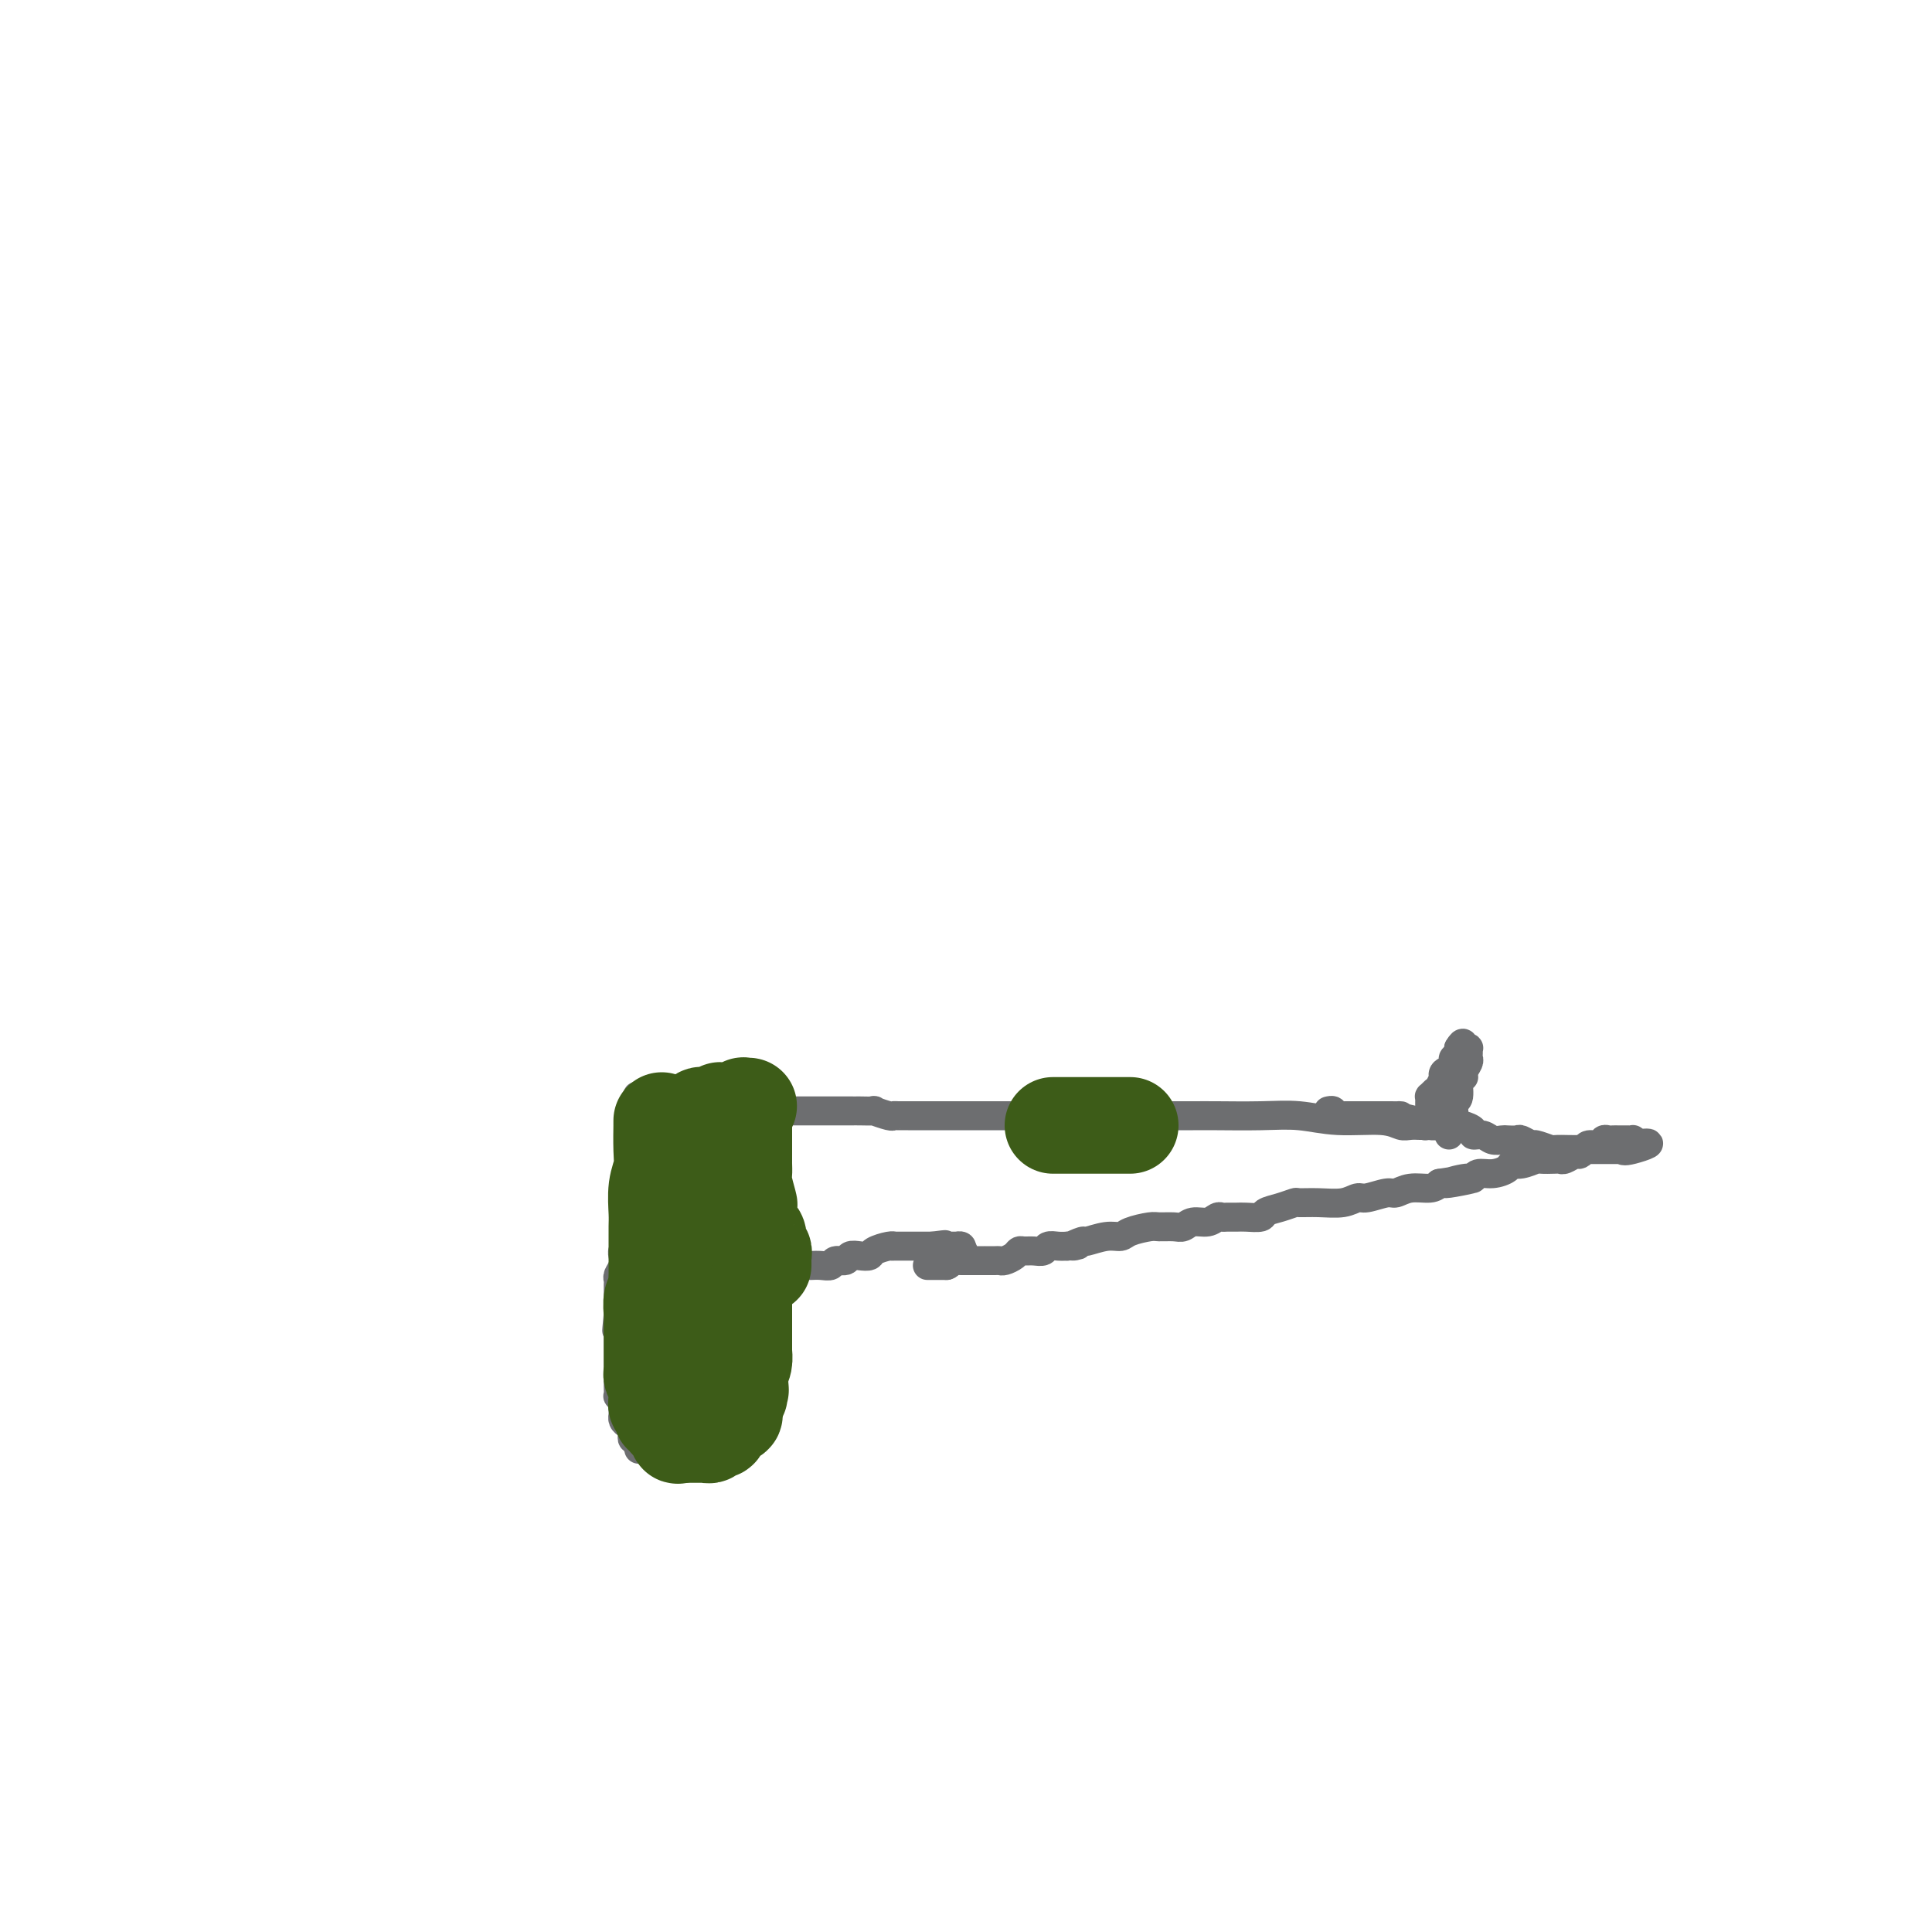<svg viewBox='0 0 400 400' version='1.1' xmlns='http://www.w3.org/2000/svg' xmlns:xlink='http://www.w3.org/1999/xlink'><g fill='none' stroke='#6D6E70' stroke-width='6' stroke-linecap='round' stroke-linejoin='round'><path d='M295,233c0.000,0.000 0.100,0.100 0.1,0.1'/><path d='M295,233c0.064,-0.002 0.129,-0.005 0,0c-0.129,0.005 -0.450,0.016 -1,0c-0.550,-0.016 -1.327,-0.061 -2,0c-0.673,0.061 -1.242,0.227 -2,0c-0.758,-0.227 -1.704,-0.845 -4,-1c-2.296,-0.155 -5.942,0.155 -9,0c-3.058,-0.155 -5.528,-0.774 -8,-1c-2.472,-0.226 -4.944,-0.061 -8,0c-3.056,0.061 -6.694,0.016 -9,0c-2.306,-0.016 -3.279,-0.004 -5,0c-1.721,0.004 -4.191,0.001 -6,0c-1.809,-0.001 -2.959,-0.000 -4,0c-1.041,0.000 -1.974,0.000 -3,0c-1.026,-0.000 -2.145,-0.000 -3,0c-0.855,0.000 -1.446,0.000 -2,0c-0.554,-0.000 -1.072,-0.000 -2,0c-0.928,0.000 -2.265,0.000 -3,0c-0.735,-0.000 -0.867,-0.000 -1,0'/><path d='M223,231c-11.335,-0.309 -3.674,-0.083 -2,0c1.674,0.083 -2.639,0.022 -5,0c-2.361,-0.022 -2.771,-0.006 -4,0c-1.229,0.006 -3.278,0.002 -5,0c-1.722,-0.002 -3.116,-0.000 -4,0c-0.884,0.000 -1.258,0.000 -2,0c-0.742,-0.000 -1.851,-0.000 -3,0c-1.149,0.000 -2.339,0.000 -3,0c-0.661,-0.000 -0.792,-0.000 -1,0c-0.208,0.000 -0.493,0.000 -1,0c-0.507,-0.000 -1.236,-0.000 -2,0c-0.764,0.000 -1.564,0.001 -2,0c-0.436,-0.001 -0.507,-0.004 -1,0c-0.493,0.004 -1.408,0.015 -2,0c-0.592,-0.015 -0.863,-0.057 -1,0c-0.137,0.057 -0.142,0.211 -1,0c-0.858,-0.211 -2.571,-0.789 -3,-1c-0.429,-0.211 0.424,-0.057 0,0c-0.424,0.057 -2.125,0.015 -3,0c-0.875,-0.015 -0.924,-0.004 -1,0c-0.076,0.004 -0.180,0.001 -1,0c-0.820,-0.001 -2.358,-0.000 -3,0c-0.642,0.000 -0.389,0.000 -1,0c-0.611,-0.000 -2.088,-0.000 -4,0c-1.912,0.000 -4.261,0.000 -6,0c-1.739,-0.000 -2.869,-0.000 -4,0c-1.131,0.000 -2.264,0.000 -4,0c-1.736,-0.000 -4.073,-0.000 -5,0c-0.927,0.000 -0.442,0.000 -1,0c-0.558,-0.000 -2.159,-0.000 -3,0c-0.841,0.000 -0.920,0.000 -1,0'/><path d='M144,230c-12.626,-0.172 -4.691,-0.103 -2,0c2.691,0.103 0.139,0.239 -1,0c-1.139,-0.239 -0.866,-0.852 -1,-1c-0.134,-0.148 -0.676,0.171 -1,0c-0.324,-0.171 -0.429,-0.830 -1,-1c-0.571,-0.170 -1.606,0.151 -2,0c-0.394,-0.151 -0.147,-0.772 0,-1c0.147,-0.228 0.193,-0.061 0,0c-0.193,0.061 -0.626,0.015 -1,0c-0.374,-0.015 -0.689,-0.001 -1,0c-0.311,0.001 -0.619,-0.011 -1,0c-0.381,0.011 -0.834,0.045 -1,0c-0.166,-0.045 -0.044,-0.171 0,0c0.044,0.171 0.012,0.637 0,1c-0.012,0.363 -0.003,0.622 0,1c0.003,0.378 0.001,0.874 0,1c-0.001,0.126 -0.000,-0.120 0,0c0.000,0.120 0.000,0.606 0,1c-0.000,0.394 -0.000,0.697 0,1'/><path d='M132,232c-0.000,0.710 -0.000,-0.017 0,0c0.000,0.017 0.000,0.776 0,1c-0.000,0.224 -0.000,-0.087 0,0c0.000,0.087 0.000,0.573 0,1c-0.000,0.427 -0.000,0.796 0,1c0.000,0.204 0.000,0.242 0,1c-0.000,0.758 -0.000,2.234 0,3c0.000,0.766 0.000,0.820 0,1c-0.000,0.180 -0.000,0.486 0,1c0.000,0.514 0.001,1.236 0,2c-0.001,0.764 -0.003,1.569 0,2c0.003,0.431 0.011,0.487 0,1c-0.011,0.513 -0.041,1.482 0,2c0.041,0.518 0.155,0.586 0,1c-0.155,0.414 -0.578,1.174 -1,2c-0.422,0.826 -0.844,1.716 -1,2c-0.156,0.284 -0.045,-0.040 0,0c0.045,0.040 0.026,0.444 0,1c-0.026,0.556 -0.059,1.265 0,2c0.059,0.735 0.208,1.496 0,2c-0.208,0.504 -0.774,0.751 -1,1c-0.226,0.249 -0.113,0.499 0,1c0.113,0.501 0.226,1.251 0,2c-0.226,0.749 -0.793,1.496 -1,2c-0.207,0.504 -0.056,0.765 0,1c0.056,0.235 0.015,0.444 0,1c-0.015,0.556 -0.004,1.458 0,2c0.004,0.542 0.001,0.723 0,1c-0.001,0.277 -0.000,0.652 0,1c0.000,0.348 0.000,0.671 0,1c-0.000,0.329 -0.000,0.665 0,1'/><path d='M128,272c-0.619,6.365 -0.166,2.279 0,1c0.166,-1.279 0.044,0.249 0,1c-0.044,0.751 -0.012,0.726 0,1c0.012,0.274 0.003,0.847 0,1c-0.003,0.153 -0.001,-0.114 0,0c0.001,0.114 0.000,0.608 0,1c-0.000,0.392 -0.000,0.682 0,1c0.000,0.318 0.000,0.663 0,1c-0.000,0.337 -0.000,0.667 0,1c0.000,0.333 -0.000,0.668 0,1c0.000,0.332 0.000,0.662 0,1c-0.000,0.338 -0.000,0.685 0,1c0.000,0.315 0.000,0.600 0,1c-0.000,0.400 -0.001,0.915 0,1c0.001,0.085 0.004,-0.262 0,0c-0.004,0.262 -0.015,1.131 0,2c0.015,0.869 0.057,1.738 0,2c-0.057,0.262 -0.211,-0.084 0,0c0.211,0.084 0.789,0.596 1,1c0.211,0.404 0.056,0.700 0,1c-0.056,0.300 -0.012,0.605 0,1c0.012,0.395 -0.007,0.879 0,1c0.007,0.121 0.041,-0.123 0,0c-0.041,0.123 -0.155,0.611 0,1c0.155,0.389 0.581,0.679 1,1c0.419,0.321 0.830,0.675 1,1c0.170,0.325 0.098,0.623 0,1c-0.098,0.377 -0.222,0.833 0,1c0.222,0.167 0.791,0.045 1,0c0.209,-0.045 0.060,-0.013 0,0c-0.060,0.013 -0.030,0.006 0,0'/><path d='M132,298c0.571,4.022 -0.001,1.078 0,0c0.001,-1.078 0.574,-0.289 1,0c0.426,0.289 0.705,0.077 1,0c0.295,-0.077 0.608,-0.021 1,0c0.392,0.021 0.865,0.006 1,0c0.135,-0.006 -0.067,-0.002 0,0c0.067,0.002 0.402,0.000 1,0c0.598,-0.000 1.460,-0.000 2,0c0.540,0.000 0.758,0.001 1,0c0.242,-0.001 0.507,-0.004 1,0c0.493,0.004 1.214,0.015 2,0c0.786,-0.015 1.638,-0.057 2,0c0.362,0.057 0.234,0.211 1,0c0.766,-0.211 2.425,-0.789 3,-1c0.575,-0.211 0.066,-0.055 0,0c-0.066,0.055 0.312,0.011 1,0c0.688,-0.011 1.687,0.012 2,0c0.313,-0.012 -0.060,-0.060 0,0c0.060,0.060 0.552,0.227 1,0c0.448,-0.227 0.852,-0.848 1,-1c0.148,-0.152 0.040,0.167 0,0c-0.040,-0.167 -0.011,-0.818 0,-1c0.011,-0.182 0.003,0.106 0,0c-0.003,-0.106 -0.001,-0.606 0,-1c0.001,-0.394 0.000,-0.683 0,-1c-0.000,-0.317 -0.000,-0.662 0,-1c0.000,-0.338 0.000,-0.668 0,-1c-0.000,-0.332 -0.000,-0.666 0,-1'/><path d='M154,290c0.309,-1.135 0.083,-0.474 0,-1c-0.083,-0.526 -0.022,-2.239 0,-3c0.022,-0.761 0.005,-0.570 0,-1c-0.005,-0.430 0.002,-1.482 0,-2c-0.002,-0.518 -0.015,-0.504 0,-1c0.015,-0.496 0.057,-1.502 0,-2c-0.057,-0.498 -0.212,-0.486 0,-1c0.212,-0.514 0.792,-1.552 1,-2c0.208,-0.448 0.045,-0.305 0,-1c-0.045,-0.695 0.027,-2.228 0,-3c-0.027,-0.772 -0.152,-0.784 0,-1c0.152,-0.216 0.580,-0.636 1,-1c0.420,-0.364 0.830,-0.671 1,-1c0.170,-0.329 0.098,-0.680 0,-1c-0.098,-0.320 -0.222,-0.611 0,-1c0.222,-0.389 0.791,-0.878 1,-1c0.209,-0.122 0.059,0.121 0,0c-0.059,-0.121 -0.026,-0.606 0,-1c0.026,-0.394 0.045,-0.698 0,-1c-0.045,-0.302 -0.153,-0.603 0,-1c0.153,-0.397 0.567,-0.891 1,-1c0.433,-0.109 0.886,0.167 1,0c0.114,-0.167 -0.109,-0.777 0,-1c0.109,-0.223 0.550,-0.060 1,0c0.450,0.060 0.908,0.016 1,0c0.092,-0.016 -0.181,-0.004 0,0c0.181,0.004 0.818,0.001 1,0c0.182,-0.001 -0.091,-0.000 0,0c0.091,0.000 0.545,0.000 1,0'/><path d='M164,262c1.108,-0.309 0.877,-0.083 1,0c0.123,0.083 0.600,0.023 1,0c0.400,-0.023 0.722,-0.010 1,0c0.278,0.010 0.512,0.018 1,0c0.488,-0.018 1.229,-0.061 2,0c0.771,0.061 1.571,0.226 2,0c0.429,-0.226 0.486,-0.845 1,-1c0.514,-0.155 1.484,0.152 2,0c0.516,-0.152 0.579,-0.762 1,-1c0.421,-0.238 1.199,-0.102 2,0c0.801,0.102 1.623,0.171 2,0c0.377,-0.171 0.309,-0.582 1,-1c0.691,-0.418 2.142,-0.844 3,-1c0.858,-0.156 1.124,-0.042 1,0c-0.124,0.042 -0.636,0.011 0,0c0.636,-0.011 2.422,-0.003 3,0c0.578,0.003 -0.051,0.001 0,0c0.051,-0.001 0.783,-0.000 1,0c0.217,0.000 -0.083,0.000 0,0c0.083,-0.000 0.547,-0.000 1,0c0.453,0.000 0.895,0.000 1,0c0.105,-0.000 -0.125,-0.000 0,0c0.125,0.000 0.607,0.000 1,0c0.393,-0.000 0.696,-0.000 1,0'/><path d='M193,258c4.709,-0.619 1.983,-0.166 1,0c-0.983,0.166 -0.222,0.044 0,0c0.222,-0.044 -0.094,-0.012 0,0c0.094,0.012 0.600,0.003 1,0c0.400,-0.003 0.695,-0.001 1,0c0.305,0.001 0.621,-0.001 1,0c0.379,0.001 0.820,0.003 1,0c0.180,-0.003 0.100,-0.011 0,0c-0.100,0.011 -0.219,0.041 0,0c0.219,-0.041 0.777,-0.155 1,0c0.223,0.155 0.112,0.577 0,1'/><path d='M199,259c0.933,0.156 0.267,0.044 0,0c-0.267,-0.044 -0.133,-0.022 0,0'/><path d='M192,262c0.311,0.000 0.622,0.000 1,0c0.378,0.000 0.822,0.000 1,0c0.178,0.000 0.089,0.000 0,0c-0.089,0.000 -0.178,0.000 0,0c0.178,0.000 0.622,0.000 1,0c0.378,0.000 0.689,0.000 1,0'/><path d='M196,262c0.781,-0.226 0.734,-0.793 1,-1c0.266,-0.207 0.846,-0.056 1,0c0.154,0.056 -0.117,0.015 0,0c0.117,-0.015 0.623,-0.004 1,0c0.377,0.004 0.625,0.001 1,0c0.375,-0.001 0.875,-0.000 1,0c0.125,0.000 -0.126,0.000 0,0c0.126,-0.000 0.629,0.000 1,0c0.371,-0.000 0.610,-0.000 1,0c0.390,0.000 0.929,0.001 1,0c0.071,-0.001 -0.328,-0.003 0,0c0.328,0.003 1.383,0.011 2,0c0.617,-0.011 0.794,-0.041 1,0c0.206,0.041 0.439,0.154 1,0c0.561,-0.154 1.450,-0.576 2,-1c0.550,-0.424 0.763,-0.849 1,-1c0.237,-0.151 0.500,-0.026 1,0c0.500,0.026 1.236,-0.045 2,0c0.764,0.045 1.555,0.208 2,0c0.445,-0.208 0.543,-0.787 1,-1c0.457,-0.213 1.273,-0.061 2,0c0.727,0.061 1.363,0.030 2,0'/><path d='M221,258c3.975,-0.554 1.411,0.063 1,0c-0.411,-0.063 1.330,-0.804 2,-1c0.670,-0.196 0.270,0.154 1,0c0.730,-0.154 2.589,-0.812 4,-1c1.411,-0.188 2.374,0.093 3,0c0.626,-0.093 0.916,-0.560 2,-1c1.084,-0.440 2.961,-0.854 4,-1c1.039,-0.146 1.241,-0.024 2,0c0.759,0.024 2.077,-0.050 3,0c0.923,0.050 1.452,0.224 2,0c0.548,-0.224 1.116,-0.845 2,-1c0.884,-0.155 2.086,0.155 3,0c0.914,-0.155 1.542,-0.774 2,-1c0.458,-0.226 0.746,-0.060 1,0c0.254,0.060 0.472,0.013 1,0c0.528,-0.013 1.365,0.008 2,0c0.635,-0.008 1.067,-0.044 2,0c0.933,0.044 2.366,0.170 3,0c0.634,-0.170 0.468,-0.634 1,-1c0.532,-0.366 1.763,-0.633 3,-1c1.237,-0.367 2.482,-0.835 3,-1c0.518,-0.165 0.311,-0.029 1,0c0.689,0.029 2.275,-0.049 4,0c1.725,0.049 3.588,0.224 5,0c1.412,-0.224 2.372,-0.849 3,-1c0.628,-0.151 0.924,0.170 2,0c1.076,-0.170 2.932,-0.833 4,-1c1.068,-0.167 1.348,0.161 2,0c0.652,-0.161 1.676,-0.813 3,-1c1.324,-0.187 2.950,0.089 4,0c1.050,-0.089 1.525,-0.545 2,-1'/><path d='M298,245c12.214,-1.946 4.248,-0.310 2,0c-2.248,0.310 1.223,-0.704 3,-1c1.777,-0.296 1.862,0.127 2,0c0.138,-0.127 0.329,-0.804 1,-1c0.671,-0.196 1.823,0.087 3,0c1.177,-0.087 2.379,-0.545 3,-1c0.621,-0.455 0.660,-0.906 1,-1c0.340,-0.094 0.980,0.171 2,0c1.020,-0.171 2.419,-0.777 3,-1c0.581,-0.223 0.345,-0.064 1,0c0.655,0.064 2.203,0.032 3,0c0.797,-0.032 0.844,-0.064 1,0c0.156,0.064 0.422,0.223 1,0c0.578,-0.223 1.468,-0.829 2,-1c0.532,-0.171 0.706,0.094 1,0c0.294,-0.094 0.709,-0.547 1,-1c0.291,-0.453 0.459,-0.906 1,-1c0.541,-0.094 1.454,0.171 2,0c0.546,-0.171 0.724,-0.778 1,-1c0.276,-0.222 0.651,-0.060 1,0c0.349,0.060 0.672,0.016 1,0c0.328,-0.016 0.662,-0.005 1,0c0.338,0.005 0.679,0.004 1,0c0.321,-0.004 0.622,-0.011 1,0c0.378,0.011 0.832,0.042 1,0c0.168,-0.042 0.048,-0.155 0,0c-0.048,0.155 -0.024,0.577 0,1'/><path d='M338,237c6.314,-1.011 2.100,0.461 0,1c-2.100,0.539 -2.086,0.144 -2,0c0.086,-0.144 0.243,-0.039 0,0c-0.243,0.039 -0.886,0.010 -1,0c-0.114,-0.010 0.302,-0.003 0,0c-0.302,0.003 -1.322,0.001 -2,0c-0.678,-0.001 -1.013,-0.000 -1,0c0.013,0.000 0.372,0.000 0,0c-0.372,-0.000 -1.477,0.000 -2,0c-0.523,-0.000 -0.463,-0.000 -1,0c-0.537,0.000 -1.672,0.001 -2,0c-0.328,-0.001 0.150,-0.004 0,0c-0.150,0.004 -0.928,0.016 -2,0c-1.072,-0.016 -2.438,-0.061 -3,0c-0.562,0.061 -0.321,0.226 -1,0c-0.679,-0.226 -2.280,-0.845 -3,-1c-0.720,-0.155 -0.559,0.154 -1,0c-0.441,-0.154 -1.483,-0.772 -2,-1c-0.517,-0.228 -0.508,-0.065 -1,0c-0.492,0.065 -1.485,0.032 -2,0c-0.515,-0.032 -0.553,-0.064 -1,0c-0.447,0.064 -1.304,0.224 -2,0c-0.696,-0.224 -1.232,-0.830 -2,-1c-0.768,-0.170 -1.769,0.098 -2,0c-0.231,-0.098 0.310,-0.561 0,-1c-0.310,-0.439 -1.469,-0.853 -2,-1c-0.531,-0.147 -0.435,-0.025 -1,0c-0.565,0.025 -1.791,-0.045 -3,0c-1.209,0.045 -2.403,0.204 -3,0c-0.597,-0.204 -0.599,-0.773 -1,-1c-0.401,-0.227 -1.200,-0.114 -2,0'/><path d='M293,232c-5.063,-1.155 -3.219,-1.041 -3,-1c0.219,0.041 -1.185,0.011 -2,0c-0.815,-0.011 -1.041,-0.003 -2,0c-0.959,0.003 -2.652,0.001 -3,0c-0.348,-0.001 0.649,0.001 0,0c-0.649,-0.001 -2.943,-0.004 -4,0c-1.057,0.004 -0.875,0.015 -1,0c-0.125,-0.015 -0.556,-0.057 -1,0c-0.444,0.057 -0.903,0.211 -1,0c-0.097,-0.211 0.166,-0.788 0,-1c-0.166,-0.212 -0.762,-0.061 -1,0c-0.238,0.061 -0.119,0.030 0,0'/><path d='M296,230c0.002,-0.342 0.003,-0.683 0,-1c-0.003,-0.317 -0.012,-0.608 0,-1c0.012,-0.392 0.045,-0.883 0,-1c-0.045,-0.117 -0.169,0.141 0,0c0.169,-0.141 0.632,-0.682 1,-1c0.368,-0.318 0.642,-0.414 1,-1c0.358,-0.586 0.800,-1.662 1,-2c0.200,-0.338 0.158,0.063 0,0c-0.158,-0.063 -0.431,-0.591 0,-1c0.431,-0.409 1.565,-0.701 2,-1c0.435,-0.299 0.169,-0.605 0,-1c-0.169,-0.395 -0.241,-0.879 0,-1c0.241,-0.121 0.796,0.121 1,0c0.204,-0.121 0.058,-0.606 0,-1c-0.058,-0.394 -0.029,-0.697 0,-1'/><path d='M302,217c1.171,-2.010 1.098,-0.536 1,0c-0.098,0.536 -0.223,0.133 0,0c0.223,-0.133 0.793,0.005 1,0c0.207,-0.005 0.051,-0.153 0,0c-0.051,0.153 0.001,0.606 0,1c-0.001,0.394 -0.057,0.729 0,1c0.057,0.271 0.227,0.479 0,1c-0.227,0.521 -0.849,1.354 -1,2c-0.151,0.646 0.170,1.105 0,1c-0.170,-0.105 -0.830,-0.772 -1,0c-0.170,0.772 0.152,2.985 0,4c-0.152,1.015 -0.776,0.831 -1,1c-0.224,0.169 -0.046,0.689 0,1c0.046,0.311 -0.040,0.412 0,1c0.040,0.588 0.207,1.664 0,2c-0.207,0.336 -0.787,-0.067 -1,0c-0.213,0.067 -0.057,0.606 0,1c0.057,0.394 0.015,0.645 0,1c-0.015,0.355 -0.004,0.816 0,1c0.004,0.184 0.002,0.092 0,0'/></g>
<g fill='none' stroke='#3D5C18' stroke-width='20' stroke-linecap='round' stroke-linejoin='round'><path d='M137,232c-0.002,0.548 -0.004,1.096 0,1c0.004,-0.096 0.015,-0.836 0,0c-0.015,0.836 -0.057,3.248 0,5c0.057,1.752 0.211,2.842 0,4c-0.211,1.158 -0.789,2.382 -1,4c-0.211,1.618 -0.057,3.628 0,5c0.057,1.372 0.015,2.106 0,3c-0.015,0.894 -0.004,1.949 0,3c0.004,1.051 0.001,2.098 0,3c-0.001,0.902 -0.000,1.660 0,2c0.000,0.340 0.000,0.262 0,1c-0.000,0.738 -0.000,2.292 0,3c0.000,0.708 0.000,0.570 0,1c-0.000,0.430 -0.000,1.428 0,2c0.000,0.572 0.000,0.717 0,1c-0.000,0.283 -0.000,0.705 0,1c0.000,0.295 0.000,0.464 0,1c-0.000,0.536 -0.000,1.439 0,2c0.000,0.561 0.000,0.781 0,1'/><path d='M136,275c-0.155,6.877 -0.042,2.568 0,1c0.042,-1.568 0.011,-0.397 0,0c-0.011,0.397 -0.004,0.018 0,0c0.004,-0.018 0.005,0.323 0,1c-0.005,0.677 -0.017,1.688 0,2c0.017,0.312 0.061,-0.076 0,0c-0.061,0.076 -0.228,0.617 0,1c0.228,0.383 0.849,0.609 1,1c0.151,0.391 -0.170,0.946 0,1c0.170,0.054 0.829,-0.393 1,0c0.171,0.393 -0.148,1.625 0,2c0.148,0.375 0.762,-0.107 1,0c0.238,0.107 0.101,0.802 0,1c-0.101,0.198 -0.167,-0.101 0,0c0.167,0.101 0.567,0.600 1,1c0.433,0.400 0.899,0.699 1,1c0.101,0.301 -0.163,0.602 0,1c0.163,0.398 0.751,0.891 1,1c0.249,0.109 0.158,-0.167 0,0c-0.158,0.167 -0.383,0.778 0,1c0.383,0.222 1.373,0.055 2,0c0.627,-0.055 0.890,0.000 1,0c0.110,-0.000 0.068,-0.056 0,0c-0.068,0.056 -0.162,0.223 0,0c0.162,-0.223 0.579,-0.836 1,-1c0.421,-0.164 0.845,0.121 1,0c0.155,-0.121 0.042,-0.648 0,-1c-0.042,-0.352 -0.012,-0.529 0,-1c0.012,-0.471 0.006,-1.235 0,-2'/><path d='M147,285c0.774,-0.832 0.207,-0.413 0,-1c-0.207,-0.587 -0.056,-2.182 0,-3c0.056,-0.818 0.015,-0.859 0,-1c-0.015,-0.141 -0.004,-0.380 0,-1c0.004,-0.620 0.001,-1.619 0,-3c-0.001,-1.381 -0.000,-3.143 0,-4c0.000,-0.857 0.000,-0.809 0,-2c-0.000,-1.191 -0.000,-3.620 0,-5c0.000,-1.380 0.000,-1.710 0,-3c-0.000,-1.290 -0.000,-3.538 0,-5c0.000,-1.462 0.000,-2.136 0,-3c-0.000,-0.864 -0.000,-1.918 0,-3c0.000,-1.082 0.000,-2.191 0,-3c-0.000,-0.809 0.000,-1.316 0,-2c-0.000,-0.684 -0.000,-1.544 0,-2c0.000,-0.456 0.000,-0.507 0,-1c-0.000,-0.493 -0.000,-1.428 0,-2c0.000,-0.572 0.000,-0.780 0,-1c-0.000,-0.220 -0.000,-0.450 0,-1c0.000,-0.550 0.000,-1.418 0,-2c-0.000,-0.582 -0.001,-0.878 0,-1c0.001,-0.122 0.003,-0.071 0,0c-0.003,0.071 -0.011,0.162 0,0c0.011,-0.162 0.042,-0.577 0,-1c-0.042,-0.423 -0.155,-0.856 0,-1c0.155,-0.144 0.580,-0.000 1,0c0.420,0.000 0.834,-0.143 1,0c0.166,0.143 0.083,0.571 0,1'/><path d='M149,235c0.309,-7.510 0.083,-1.285 0,1c-0.083,2.285 -0.023,0.632 0,0c0.023,-0.632 0.008,-0.241 0,0c-0.008,0.241 -0.008,0.332 0,1c0.008,0.668 0.026,1.912 0,3c-0.026,1.088 -0.094,2.021 0,3c0.094,0.979 0.351,2.005 1,3c0.649,0.995 1.691,1.958 2,3c0.309,1.042 -0.113,2.162 0,3c0.113,0.838 0.762,1.394 1,2c0.238,0.606 0.064,1.263 0,2c-0.064,0.737 -0.017,1.554 0,2c0.017,0.446 0.003,0.522 0,1c-0.003,0.478 0.003,1.357 0,2c-0.003,0.643 -0.015,1.051 0,1c0.015,-0.051 0.057,-0.561 0,0c-0.057,0.561 -0.211,2.192 0,3c0.211,0.808 0.789,0.793 1,1c0.211,0.207 0.057,0.636 0,1c-0.057,0.364 -0.015,0.664 0,1c0.015,0.336 0.004,0.710 0,1c-0.004,0.290 -0.001,0.496 0,1c0.001,0.504 0.000,1.304 0,2c-0.000,0.696 -0.000,1.287 0,2c0.000,0.713 -0.000,1.548 0,2c0.000,0.452 0.001,0.519 0,1c-0.001,0.481 -0.003,1.375 0,2c0.003,0.625 0.011,0.982 0,1c-0.011,0.018 -0.041,-0.303 0,0c0.041,0.303 0.155,1.229 0,2c-0.155,0.771 -0.577,1.385 -1,2'/><path d='M153,284c0.619,7.516 0.166,1.807 0,0c-0.166,-1.807 -0.045,0.289 0,1c0.045,0.711 0.013,0.037 0,0c-0.013,-0.037 -0.007,0.565 0,1c0.007,0.435 0.016,0.705 0,1c-0.016,0.295 -0.057,0.615 0,1c0.057,0.385 0.211,0.834 0,1c-0.211,0.166 -0.789,0.047 -1,0c-0.211,-0.047 -0.057,-0.024 0,0c0.057,0.024 0.015,0.048 0,0c-0.015,-0.048 -0.004,-0.167 0,0c0.004,0.167 0.001,0.619 0,1c-0.001,0.381 -0.001,0.690 0,1'/><path d='M152,291c-0.151,1.327 -0.029,1.144 0,1c0.029,-0.144 -0.034,-0.250 0,0c0.034,0.250 0.167,0.855 0,1c-0.167,0.145 -0.633,-0.172 -1,0c-0.367,0.172 -0.634,0.831 -1,1c-0.366,0.169 -0.830,-0.152 -1,0c-0.170,0.152 -0.045,0.776 0,1c0.045,0.224 0.009,0.046 0,0c-0.009,-0.046 0.008,0.039 0,0c-0.008,-0.039 -0.040,-0.203 0,0c0.040,0.203 0.151,0.772 0,1c-0.151,0.228 -0.566,0.114 -1,0c-0.434,-0.114 -0.887,-0.227 -1,0c-0.113,0.227 0.114,0.793 0,1c-0.114,0.207 -0.570,0.056 -1,0c-0.430,-0.056 -0.836,-0.015 -1,0c-0.164,0.015 -0.086,0.004 0,0c0.086,-0.004 0.182,-0.001 0,0c-0.182,0.001 -0.640,0.000 -1,0c-0.360,-0.000 -0.622,-0.000 -1,0c-0.378,0.000 -0.871,0.000 -1,0c-0.129,-0.000 0.106,-0.000 0,0c-0.106,0.000 -0.553,0.000 -1,0'/><path d='M141,297c-1.653,0.689 -0.286,-0.590 0,-1c0.286,-0.410 -0.511,0.048 -1,0c-0.489,-0.048 -0.671,-0.600 -1,-1c-0.329,-0.400 -0.805,-0.646 -1,-1c-0.195,-0.354 -0.109,-0.816 0,-1c0.109,-0.184 0.239,-0.091 0,0c-0.239,0.091 -0.849,0.179 -1,0c-0.151,-0.179 0.155,-0.626 0,-1c-0.155,-0.374 -0.773,-0.677 -1,-1c-0.227,-0.323 -0.065,-0.668 0,-1c0.065,-0.332 0.031,-0.653 0,-1c-0.031,-0.347 -0.061,-0.722 0,-1c0.061,-0.278 0.212,-0.459 0,-1c-0.212,-0.541 -0.789,-1.441 -1,-2c-0.211,-0.559 -0.057,-0.778 0,-1c0.057,-0.222 0.015,-0.447 0,-1c-0.015,-0.553 -0.004,-1.433 0,-2c0.004,-0.567 0.001,-0.822 0,-1c-0.001,-0.178 -0.001,-0.278 0,-1c0.001,-0.722 0.004,-2.066 0,-3c-0.004,-0.934 -0.016,-1.457 0,-2c0.016,-0.543 0.060,-1.106 0,-2c-0.060,-0.894 -0.222,-2.120 0,-3c0.222,-0.880 0.829,-1.415 1,-2c0.171,-0.585 -0.094,-1.221 0,-2c0.094,-0.779 0.546,-1.703 1,-3c0.454,-1.297 0.909,-2.969 1,-4c0.091,-1.031 -0.182,-1.421 0,-2c0.182,-0.579 0.818,-1.348 1,-2c0.182,-0.652 -0.091,-1.186 0,-2c0.091,-0.814 0.545,-1.907 1,-3'/><path d='M140,249c0.791,-5.322 0.268,-1.125 0,0c-0.268,1.125 -0.282,-0.820 0,-2c0.282,-1.180 0.860,-1.594 1,-2c0.140,-0.406 -0.158,-0.803 0,-1c0.158,-0.197 0.774,-0.194 1,-1c0.226,-0.806 0.063,-2.421 0,-3c-0.063,-0.579 -0.027,-0.123 0,0c0.027,0.123 0.045,-0.086 0,-1c-0.045,-0.914 -0.152,-2.531 0,-3c0.152,-0.469 0.562,0.210 1,0c0.438,-0.210 0.902,-1.309 1,-2c0.098,-0.691 -0.171,-0.973 0,-1c0.171,-0.027 0.781,0.203 1,0c0.219,-0.203 0.046,-0.838 0,-1c-0.046,-0.162 0.034,0.149 0,0c-0.034,-0.149 -0.182,-0.758 0,-1c0.182,-0.242 0.693,-0.117 1,0c0.307,0.117 0.411,0.228 1,0c0.589,-0.228 1.664,-0.793 2,-1c0.336,-0.207 -0.069,-0.055 0,0c0.069,0.055 0.610,0.015 1,0c0.390,-0.015 0.630,-0.003 1,0c0.370,0.003 0.870,-0.003 1,0c0.130,0.003 -0.110,0.015 0,0c0.110,-0.015 0.570,-0.057 1,0c0.430,0.057 0.831,0.211 1,0c0.169,-0.211 0.107,-0.789 0,-1c-0.107,-0.211 -0.260,-0.057 0,0c0.260,0.057 0.931,0.016 1,0c0.069,-0.016 -0.466,-0.008 -1,0'/><path d='M154,229c1.392,-0.071 0.373,0.751 0,1c-0.373,0.249 -0.100,-0.075 0,0c0.100,0.075 0.027,0.549 0,1c-0.027,0.451 -0.007,0.881 0,1c0.007,0.119 0.002,-0.071 0,0c-0.002,0.071 -0.000,0.403 0,1c0.000,0.597 0.000,1.458 0,2c-0.000,0.542 0.000,0.765 0,1c-0.000,0.235 -0.001,0.483 0,1c0.001,0.517 0.004,1.302 0,2c-0.004,0.698 -0.015,1.309 0,2c0.015,0.691 0.056,1.463 0,2c-0.056,0.537 -0.208,0.841 0,2c0.208,1.159 0.778,3.174 1,4c0.222,0.826 0.097,0.463 0,1c-0.097,0.537 -0.166,1.975 0,3c0.166,1.025 0.566,1.637 1,2c0.434,0.363 0.901,0.478 1,1c0.099,0.522 -0.170,1.450 0,2c0.170,0.550 0.777,0.722 1,1c0.223,0.278 0.060,0.662 0,1c-0.060,0.338 -0.016,0.629 0,1c0.016,0.371 0.005,0.820 0,1c-0.005,0.180 -0.002,0.090 0,0'/><path d='M218,233c0.220,0.000 0.440,0.000 1,0c0.560,0.000 1.458,-0.000 2,0c0.542,0.000 0.726,0.000 1,0c0.274,-0.000 0.637,-0.000 1,0c0.363,0.000 0.728,0.000 1,0c0.272,-0.000 0.453,0.000 1,0c0.547,-0.000 1.459,0.000 2,0c0.541,0.000 0.711,0.000 1,0c0.289,-0.000 0.696,0.000 1,0c0.304,-0.000 0.505,0.000 1,0c0.495,0.000 1.284,0.000 2,0c0.716,-0.000 1.358,0.000 2,0'/></g>
</svg>